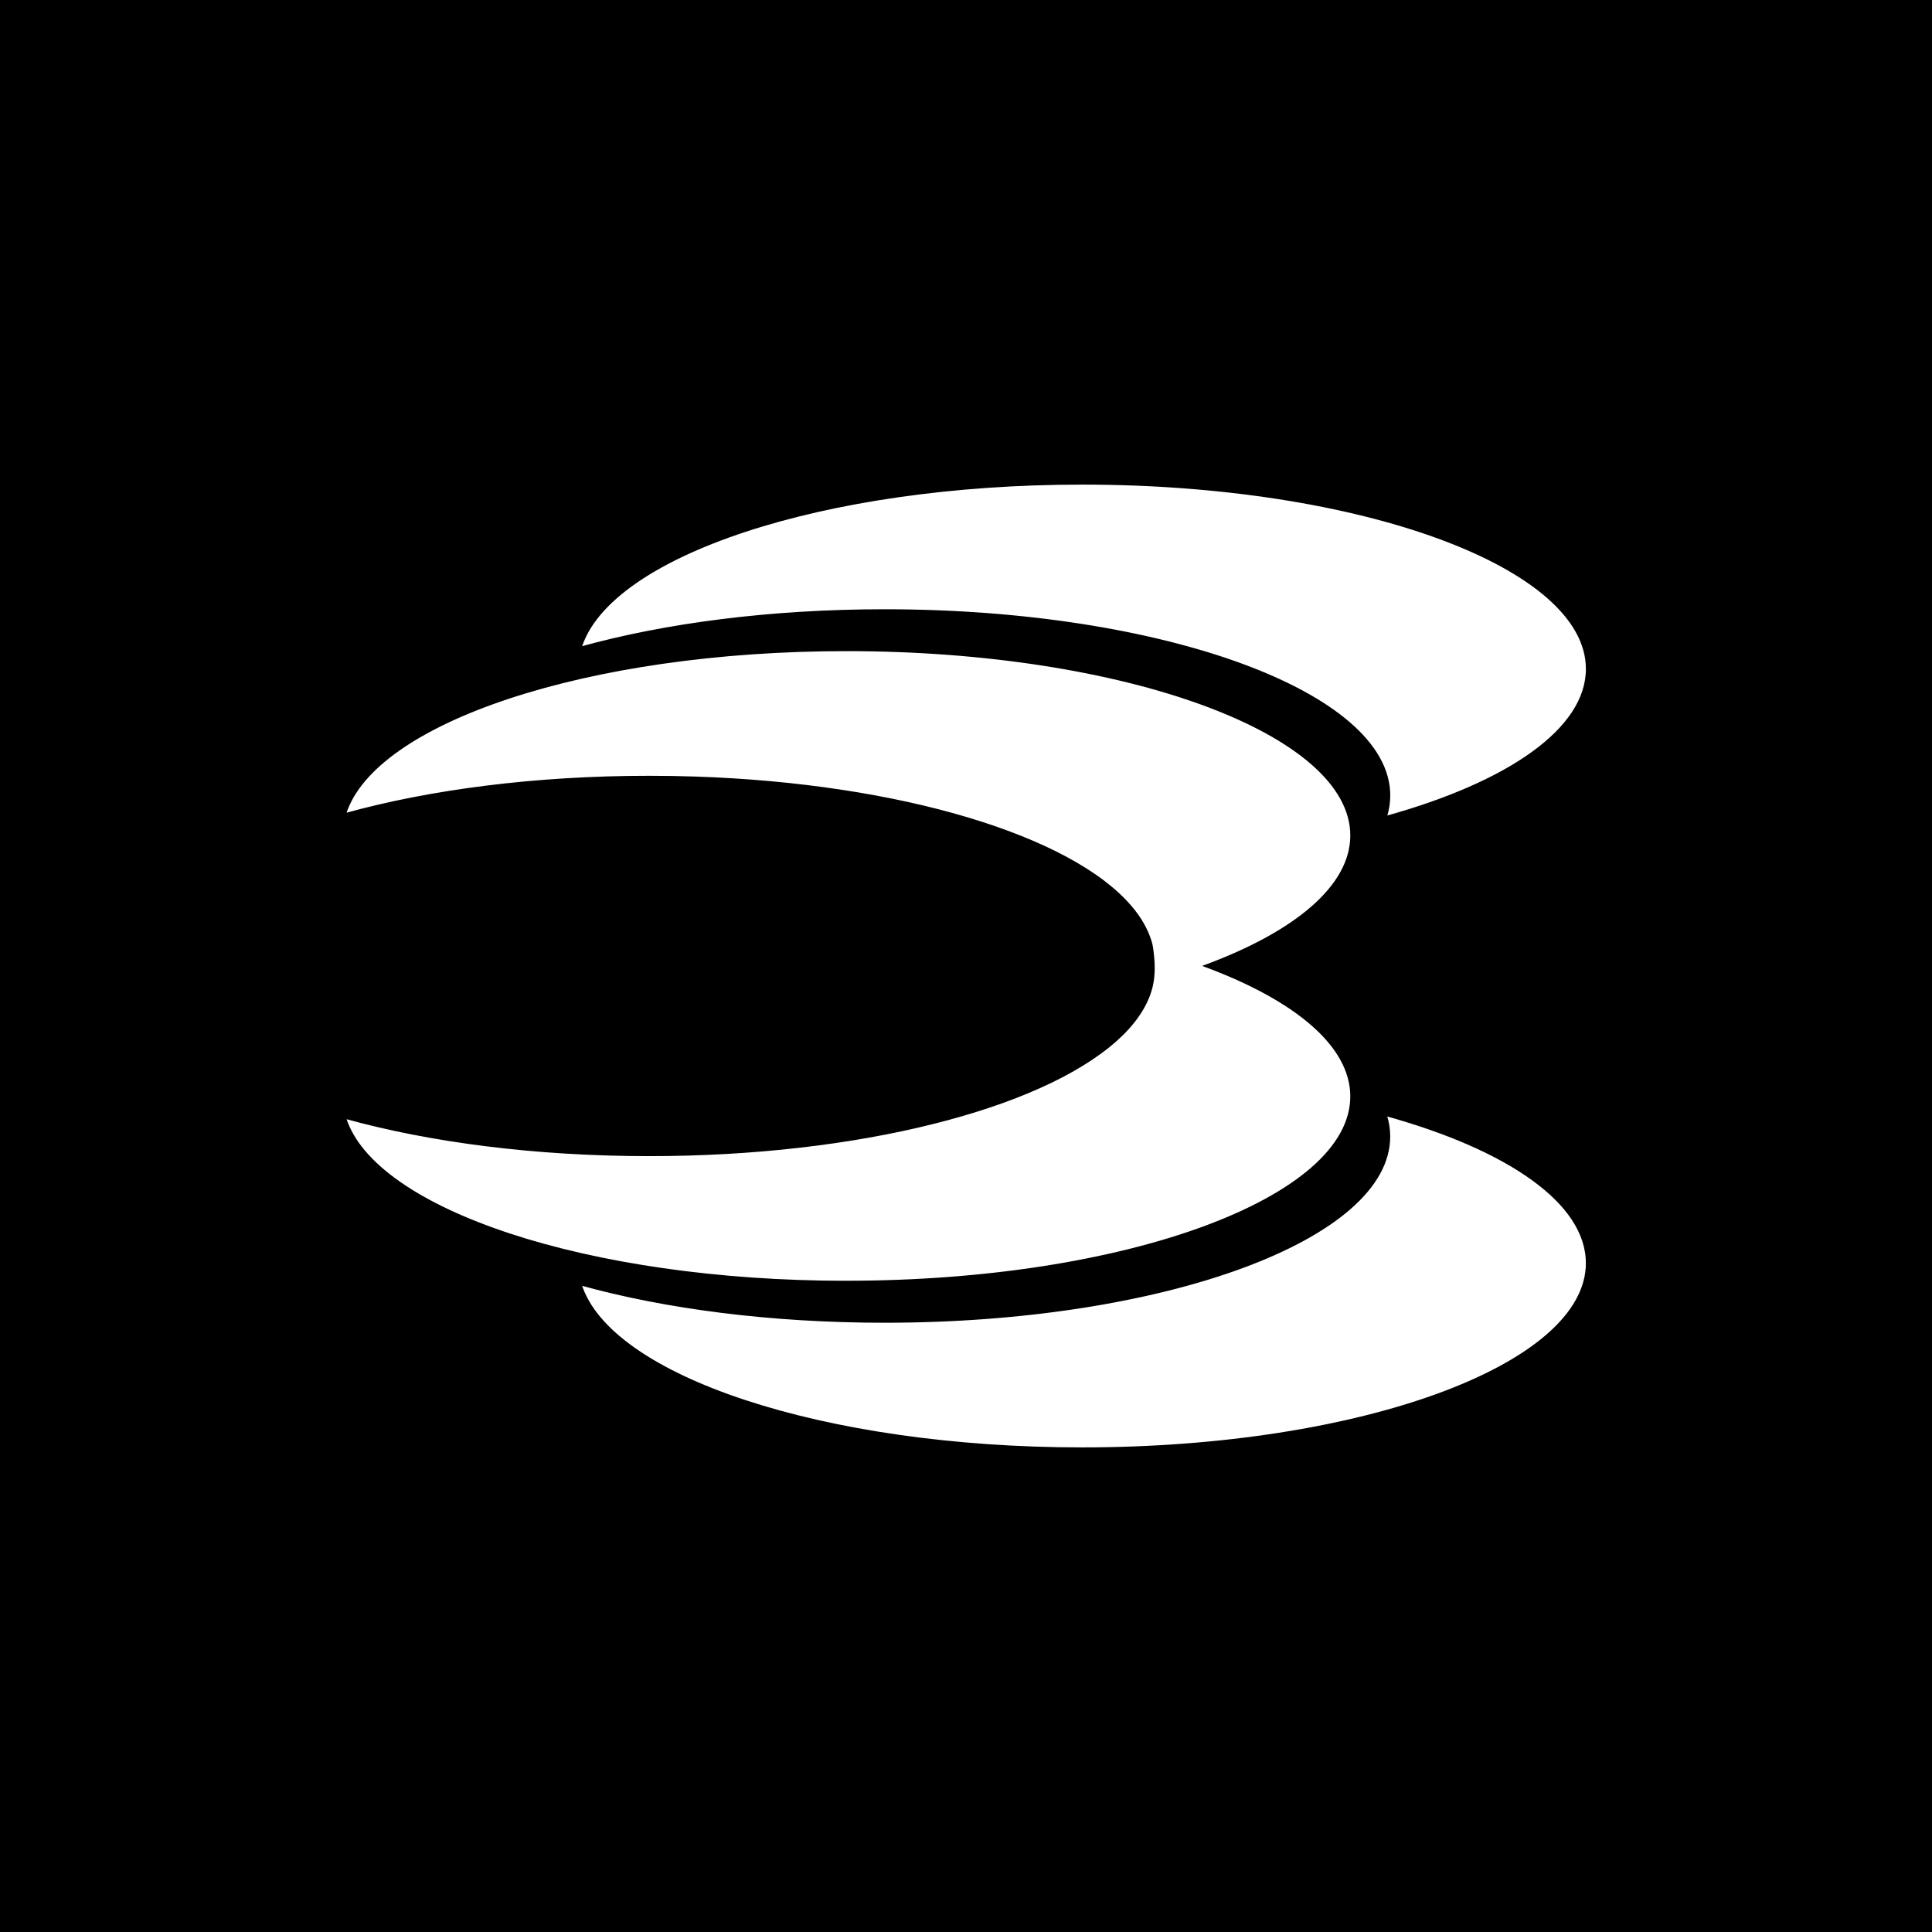 <?xml version="1.0" encoding="UTF-8"?>
<svg id="Layer_2" data-name="Layer 2" xmlns="http://www.w3.org/2000/svg" viewBox="0 0 500 500">
  <defs>
    <style>
      .cls-1 {
        stroke-width: 0px;
      }

      .cls-2 {
        fill: #fff;
        stroke: #000;
        stroke-miterlimit: 10;
        stroke-width: .49px;
      }
    </style>
  </defs>
  <g id="Layer_1-2" data-name="Layer 1">
    <rect class="cls-1" width="500" height="500"/>
    <g>
      <path class="cls-2" d="m228.92,157.92c-29.52,0-56.76,3.59-78.63,9.66,7.48-23.87,62.72-42.41,129.76-42.41,72.14,0,130.62,21.47,130.62,47.95,0,15.64-20.41,29.53-51.98,38.28.57-1.81.86-3.66.86-5.54,0-26.48-58.48-47.94-130.62-47.94Z"/>
      <path class="cls-2" d="m219.09,331.71c-67.04,0-122.28-18.54-129.76-42.41,21.88,6.07,49.11,9.66,78.64,9.66,6.68,0,13.37-.18,20.04-.56,6.37-.36,12.74-.9,19.08-1.63,5.99-.69,11.96-1.55,17.9-2.61,5.53-.99,11.03-2.14,16.48-3.51,5-1.25,9.96-2.68,14.85-4.32,4.4-1.48,8.75-3.15,12.98-5.06,3.74-1.68,7.4-3.56,10.89-5.71,3.02-1.86,5.93-3.92,8.58-6.27,2.26-2.01,4.34-4.24,6.03-6.76,1.47-2.19,2.63-4.59,3.26-7.16.8-3.26.58-6.64.14-9.93-.17-1.27-.61-2.53-1.1-3.72-1.06-2.56-2.6-4.9-4.39-7.01-2.09-2.46-4.51-4.63-7.07-6.58-3-2.28-6.22-4.27-9.53-6.06-3.8-2.06-7.74-3.85-11.76-5.46-4.51-1.81-9.11-3.38-13.76-4.78-5.12-1.54-10.31-2.86-15.53-4.01-5.66-1.25-11.35-2.29-17.08-3.16-6.11-.93-12.25-1.67-18.4-2.23-6.48-.59-12.99-.99-19.49-1.21-4.04-.14-8.08-.2-12.13-.2-29.53,0-56.76,3.59-78.64,9.66,7.48-23.87,62.73-42.41,129.76-42.41,72.14,0,130.62,21.47,130.62,47.95,0,13.17-14.47,25.1-37.88,33.76,23.41,8.67,37.88,20.6,37.88,33.77,0,26.48-58.48,47.95-130.62,47.95Z"/>
      <path class="cls-2" d="m410.67,326.88c0,26.48-58.48,47.95-130.62,47.95-67.04,0-122.28-18.54-129.76-42.41,21.87,6.07,49.11,9.66,78.63,9.66,72.14,0,130.62-21.46,130.62-47.94,0-1.88-.29-3.72-.86-5.54,31.58,8.75,51.98,22.64,51.98,38.28Z"/>
    </g>
  </g>
</svg>